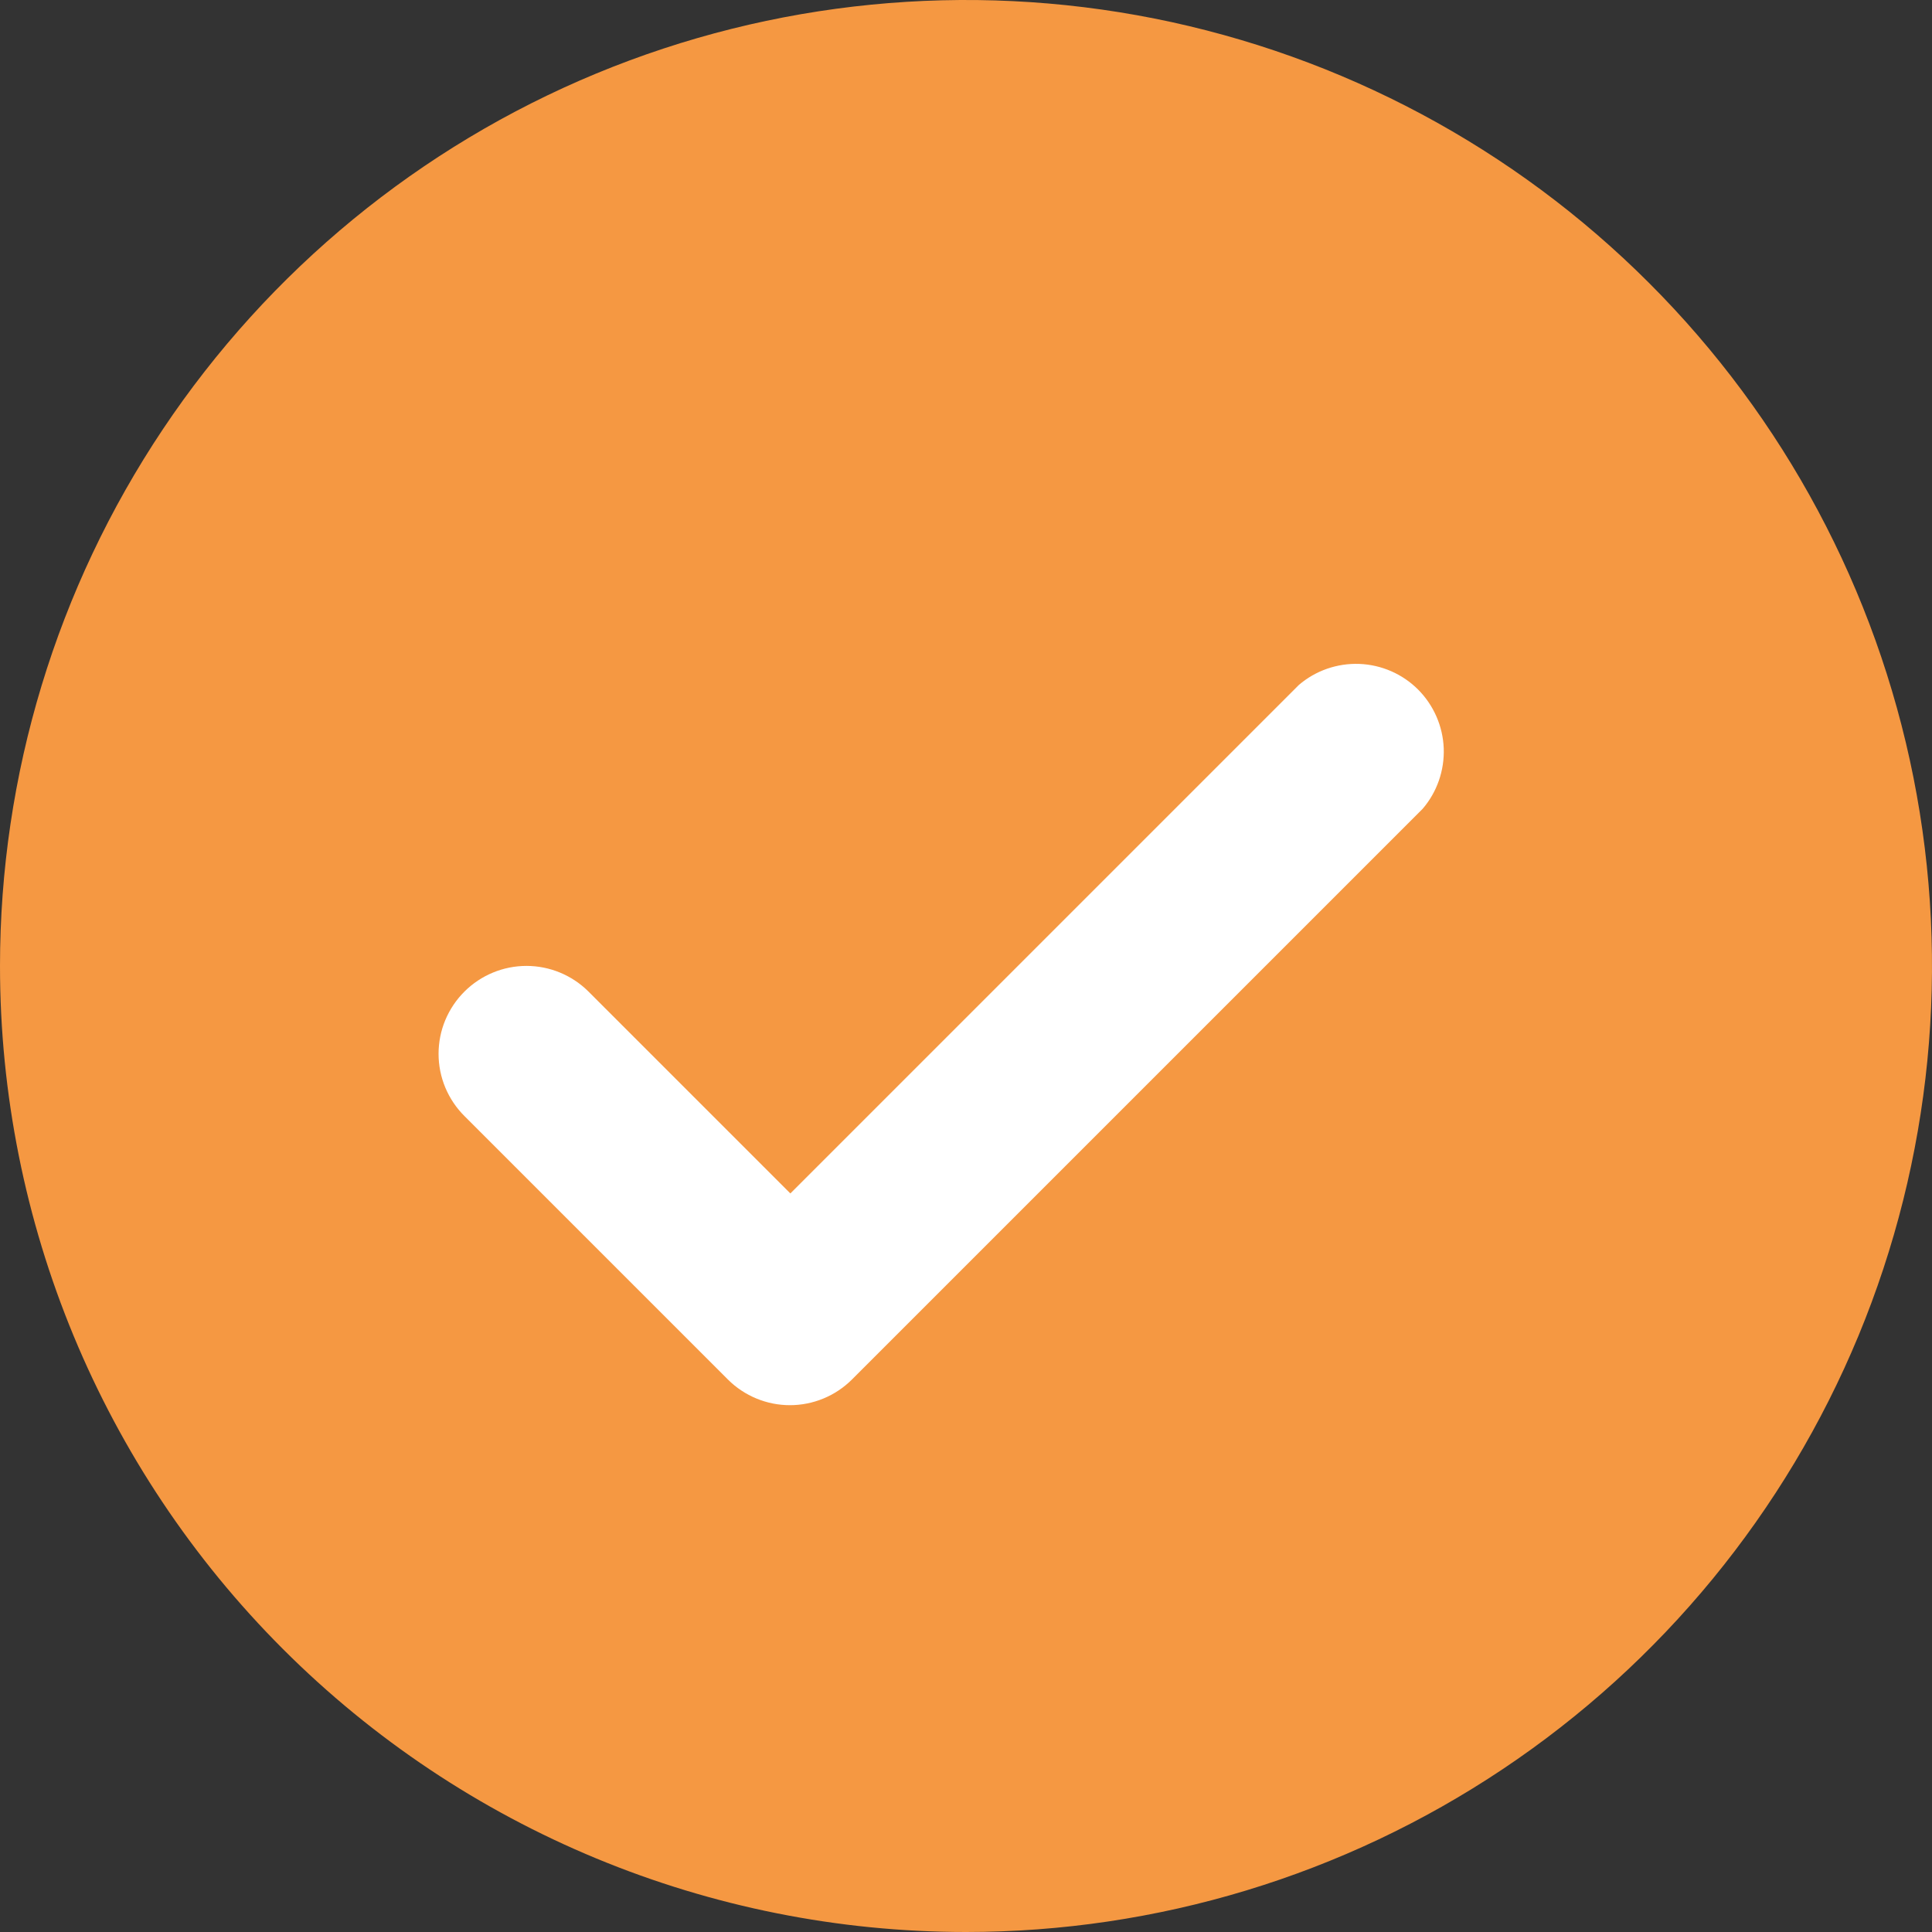 <?xml version="1.0" encoding="UTF-8"?> <svg xmlns="http://www.w3.org/2000/svg" width="22" height="22" viewBox="0 0 22 22" fill="none"><rect x="0" y="0" width="22" height="22" fill="#333333" stroke="none"/> <circle cx="11" cy="11" r="9" fill="white"></circle> <path d="M11 22C13.176 22 15.302 21.355 17.111 20.146C18.92 18.938 20.33 17.22 21.163 15.21C21.995 13.2 22.213 10.988 21.789 8.854C21.364 6.72 20.317 4.76 18.778 3.222C17.24 1.683 15.28 0.636 13.146 0.211C11.012 -0.213 8.8 0.005 6.79 0.837C4.78 1.67 3.063 3.08 1.854 4.889C0.645 6.698 0 8.824 0 11C0 13.917 1.159 16.715 3.222 18.778C5.285 20.841 8.083 22 11 22ZM5.29 11.29C5.477 11.104 5.731 10.999 5.995 10.999C6.259 10.999 6.513 11.104 6.7 11.29L9 13.59L14.79 7.8C14.981 7.636 15.227 7.551 15.479 7.56C15.731 7.57 15.97 7.674 16.148 7.852C16.326 8.031 16.43 8.269 16.44 8.521C16.449 8.773 16.364 9.019 16.2 9.21L9.7 15.71C9.513 15.896 9.259 16.001 8.995 16.001C8.731 16.001 8.477 15.896 8.29 15.71L5.29 12.71C5.196 12.617 5.122 12.506 5.071 12.385C5.02 12.263 4.994 12.132 4.994 12C4.994 11.868 5.02 11.737 5.071 11.615C5.122 11.494 5.196 11.383 5.29 11.29Z" fill="#F59842"></path> </svg> 